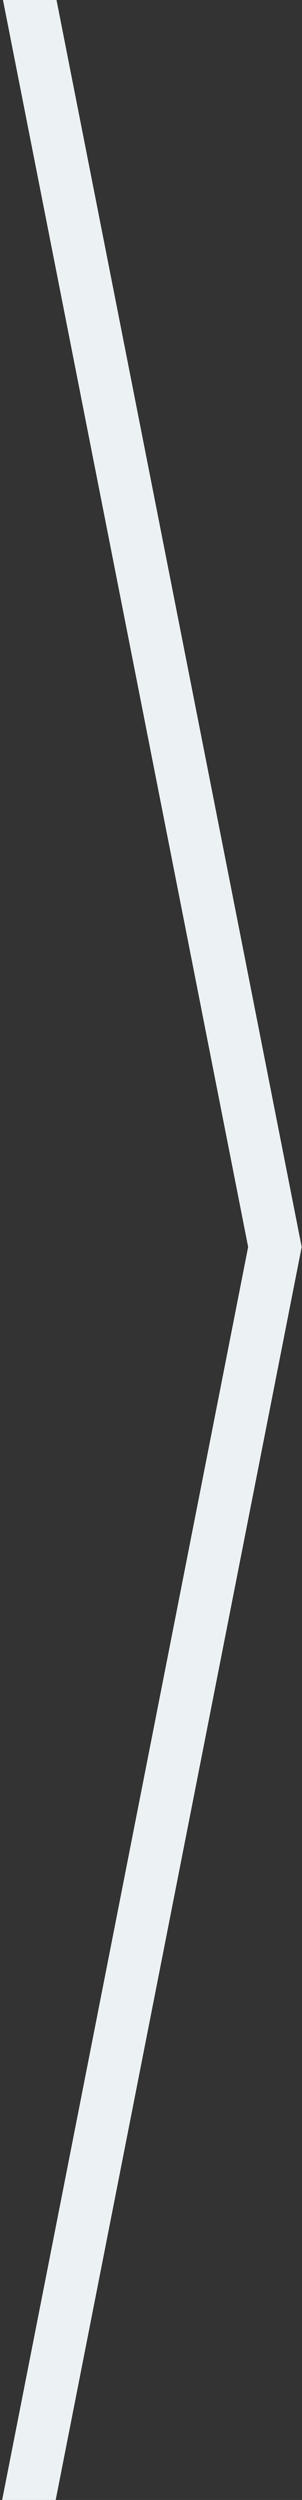 <?xml version="1.0" encoding="UTF-8"?> <svg xmlns="http://www.w3.org/2000/svg" width="44" height="364" viewBox="0 0 44 364" fill="none"><rect x="0" y="0" width="44" height="364" fill="#333333" stroke="none"/><g clip-path="url(#clip0_831_363)"><rect width="7.654" height="191.293" transform="matrix(-0.981 0.193 0.193 0.981 7.053 -5.999)" fill="#ECF2F4"></rect><rect x="36.416" y="180.221" width="7.654" height="191.293" transform="rotate(11.114 36.416 180.221)" fill="#ECF2F4"></rect></g><defs><clipPath id="clip0_831_363"><rect width="44" height="364" fill="white"></rect></clipPath></defs></svg> 